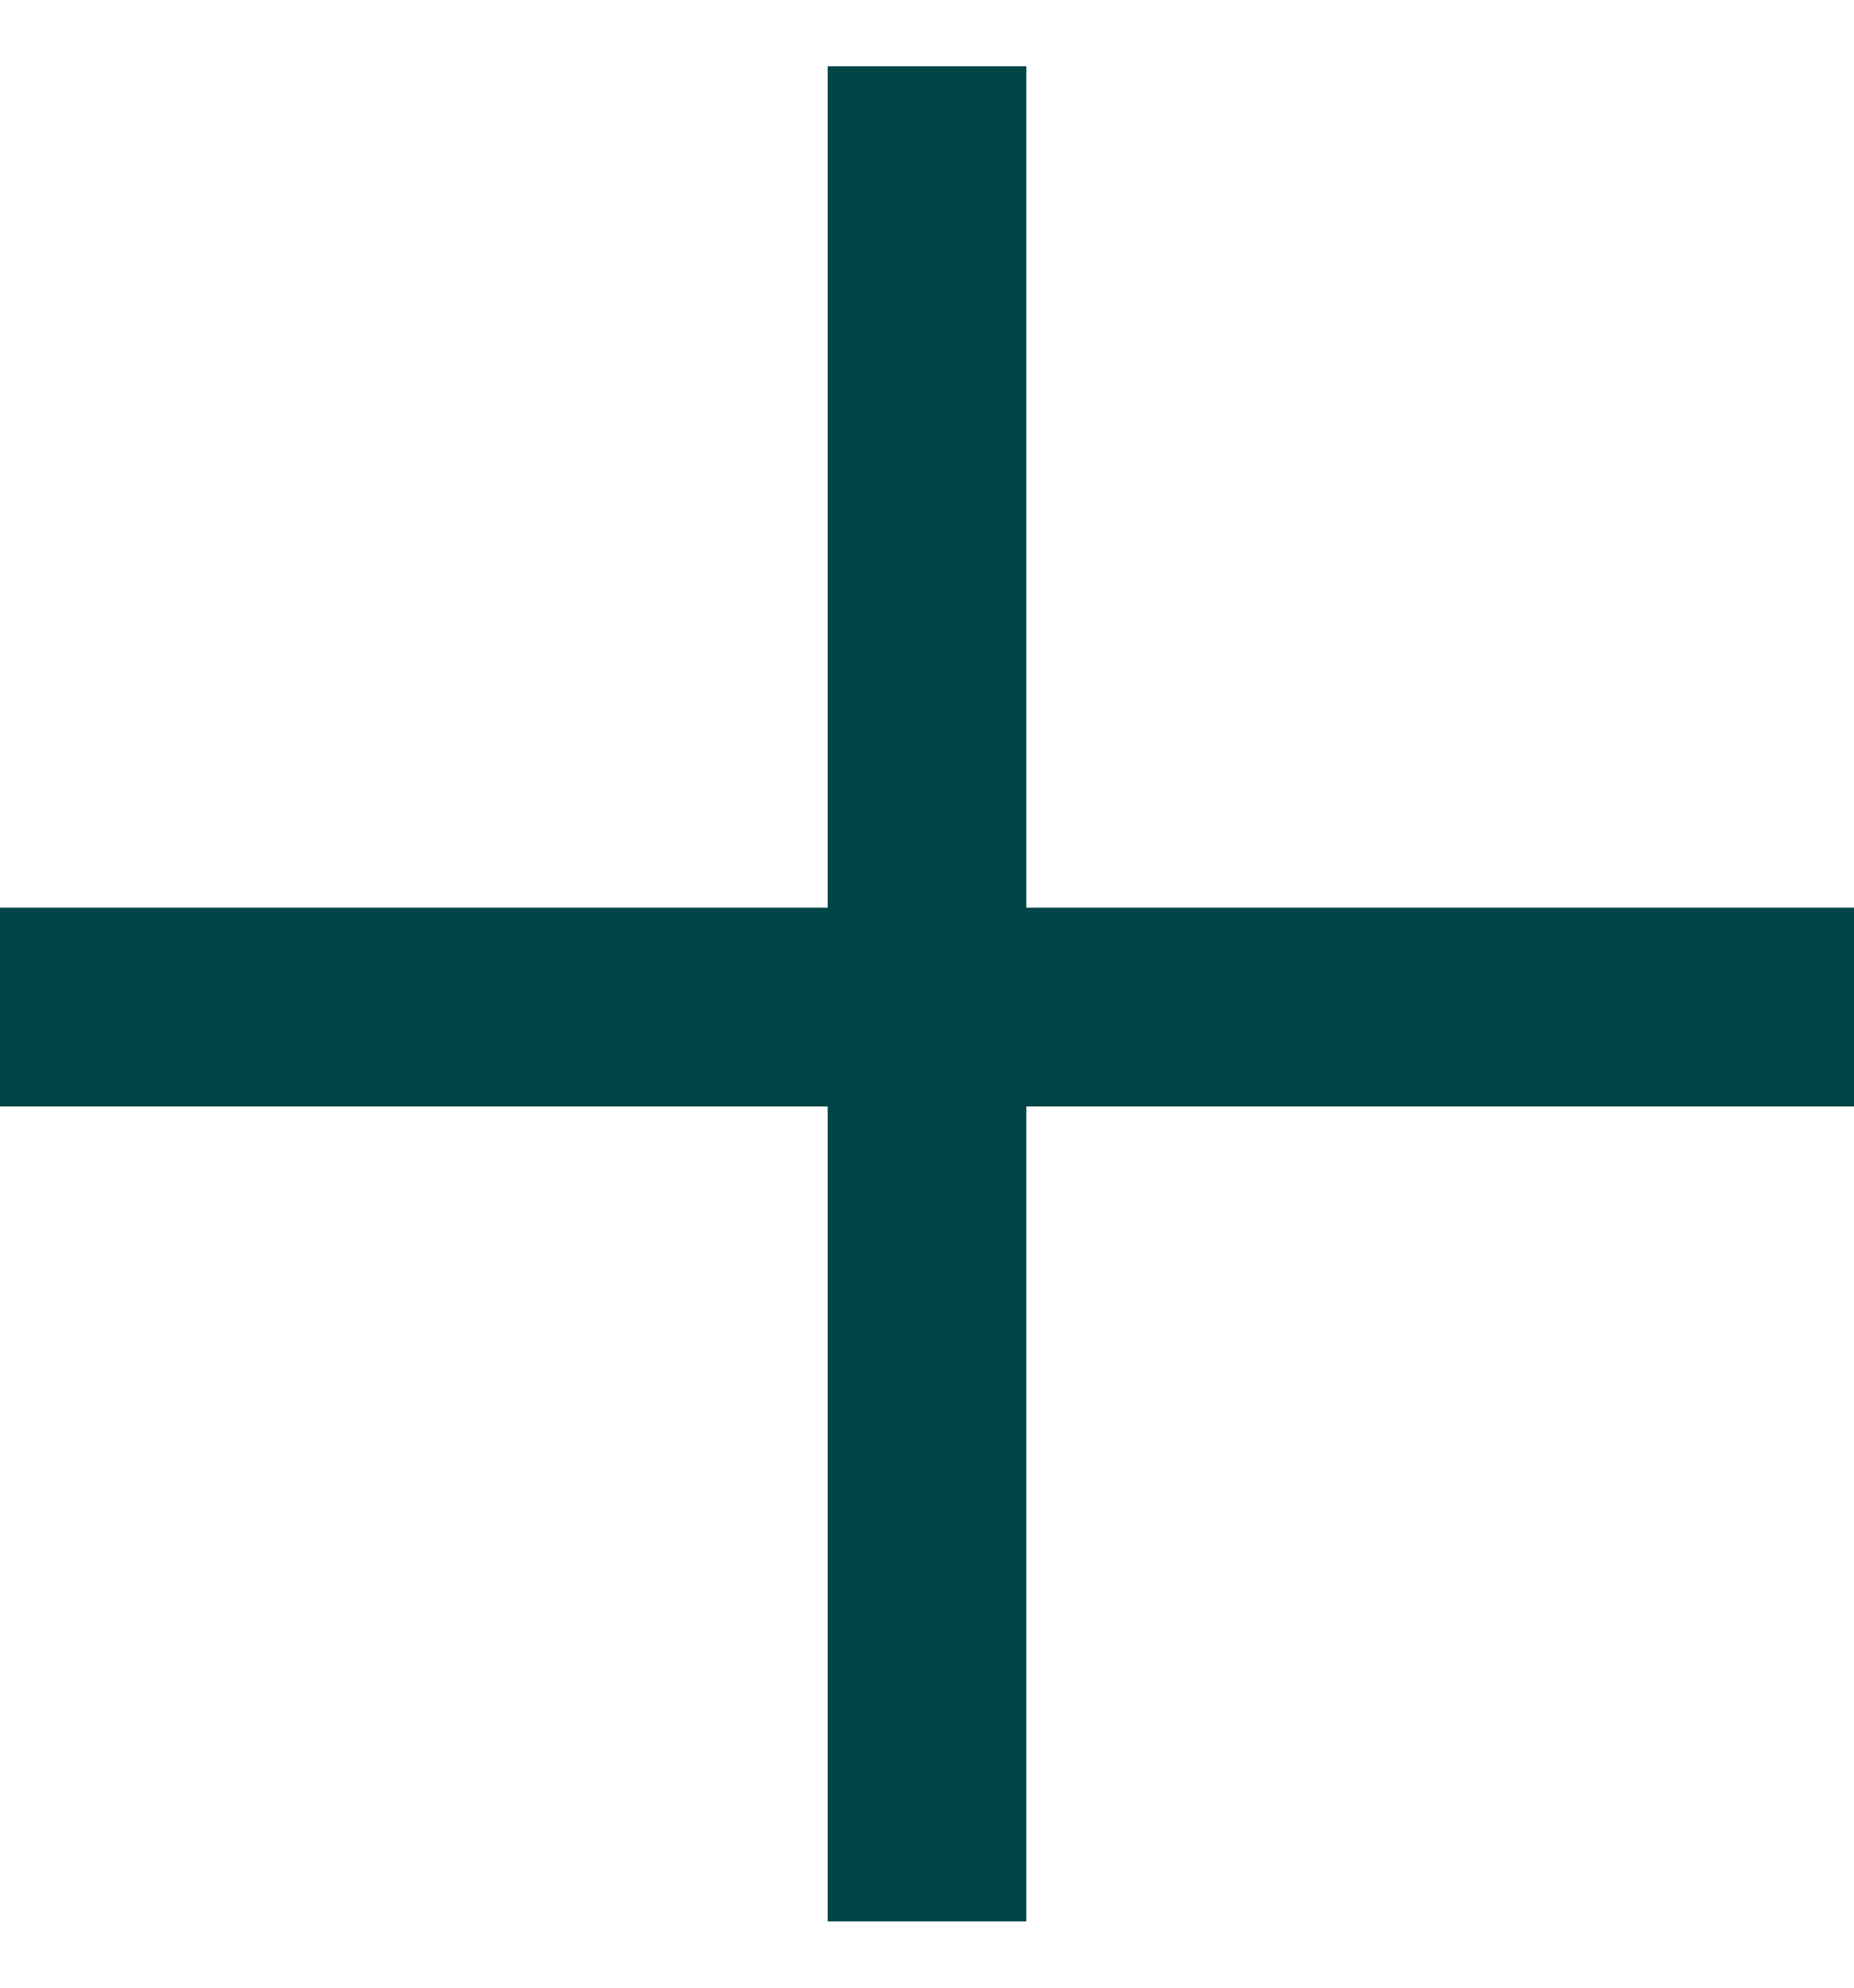 <svg width="14" height="15" viewBox="0 0 14 15" fill="none" xmlns="http://www.w3.org/2000/svg">
<path d="M7 14.5V0.5" stroke="#014546" stroke-width="1.5"/>
<path d="M0 7.6H14" stroke="#014546" stroke-width="1.5"/>
</svg>
